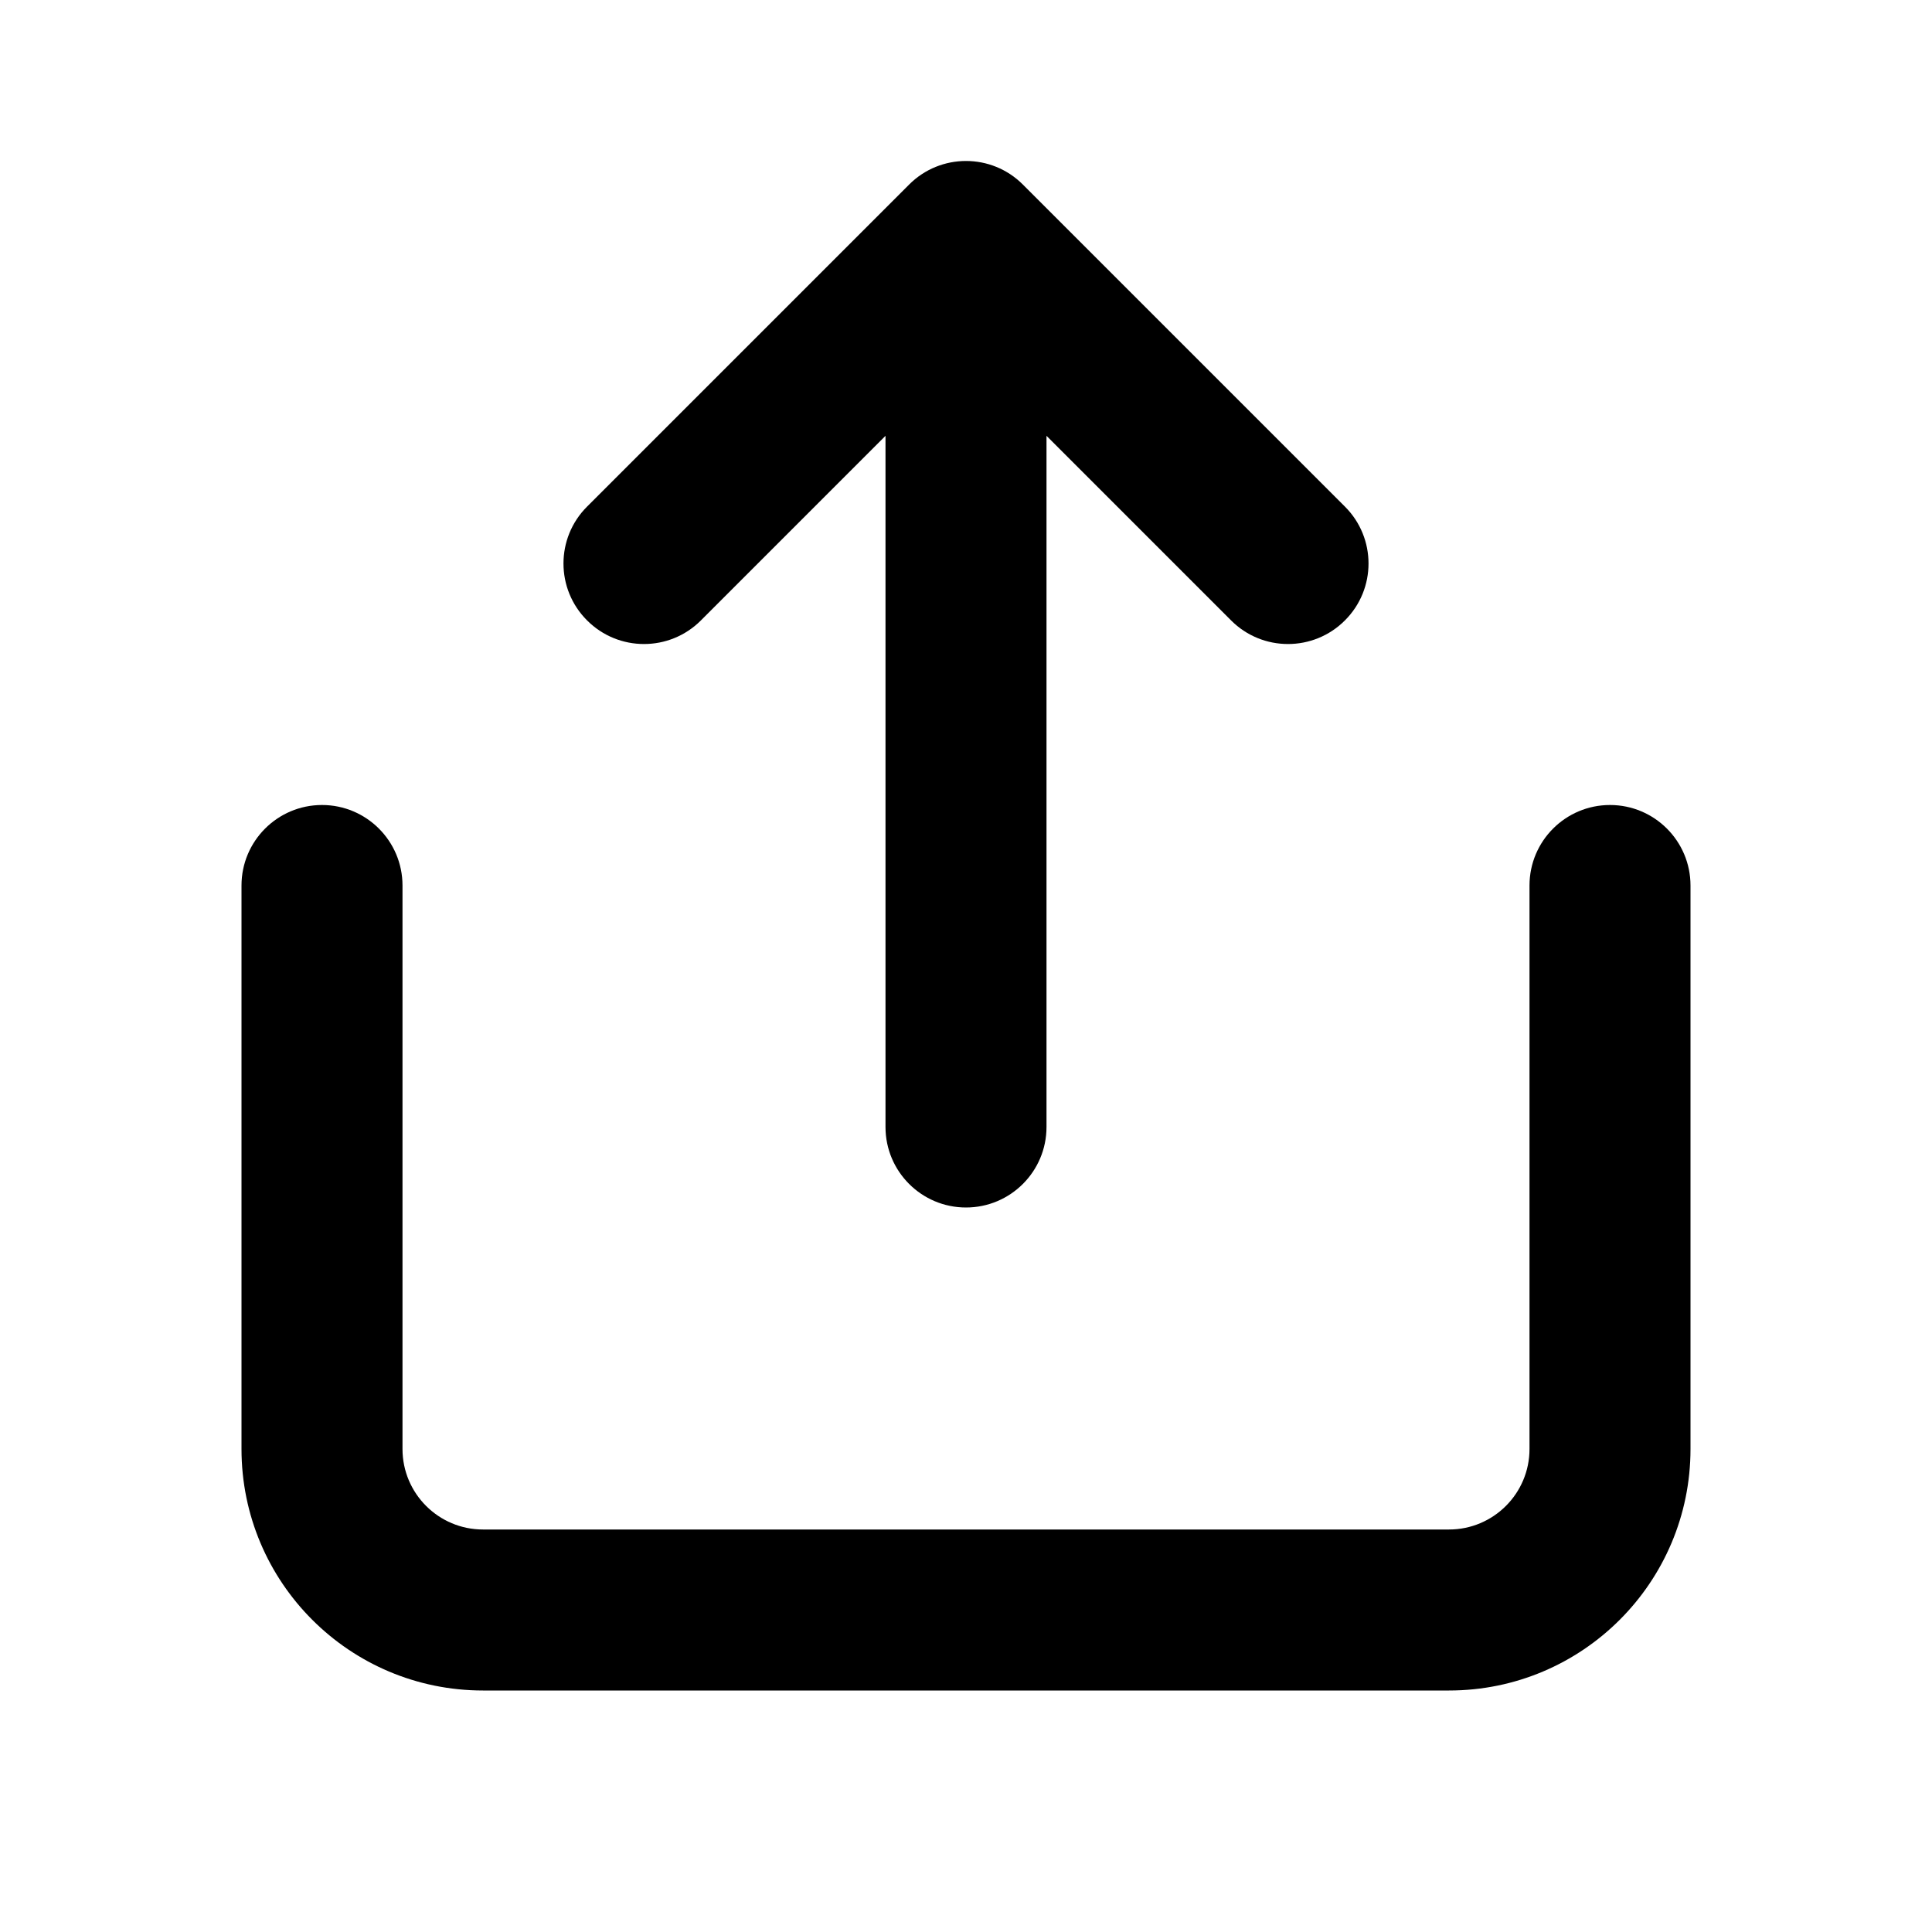 <svg xmlns="http://www.w3.org/2000/svg" width="24" height="24" viewBox="0 0 24 24">
    <g fill-rule="nonzero" fill="#000000">
        <path d="M13,5.414 L13,14 C13,14.552 12.552,15 12,15 C11.448,15 11,14.552 11,14 L11,5.414 L8.707,7.707 C8.317,8.098 7.683,8.098 7.293,7.707 C6.902,7.317 6.902,6.683 7.293,6.293 L11.293,2.293 C11.683,1.902 12.317,1.902 12.707,2.293 L16.707,6.293 C17.098,6.683 17.098,7.317 16.707,7.707 C16.317,8.098 15.683,8.098 15.293,7.707 L13,5.414 L13,5.414 Z M3,11 C3,10.448 3.448,10 4,10 C4.552,10 5,10.448 5,11 L5,18 C5,18.552 5.448,19 6,19 L18,19 C18.552,19 19,18.552 19,18 L19,11 C19,10.448 19.448,10 20,10 C20.552,10 21,10.448 21,11 L21,18 C21,19.657 19.657,21 18,21 L6,21 C4.343,21 3,19.657 3,18 L3,11 Z"></path>
    </g>
</svg>